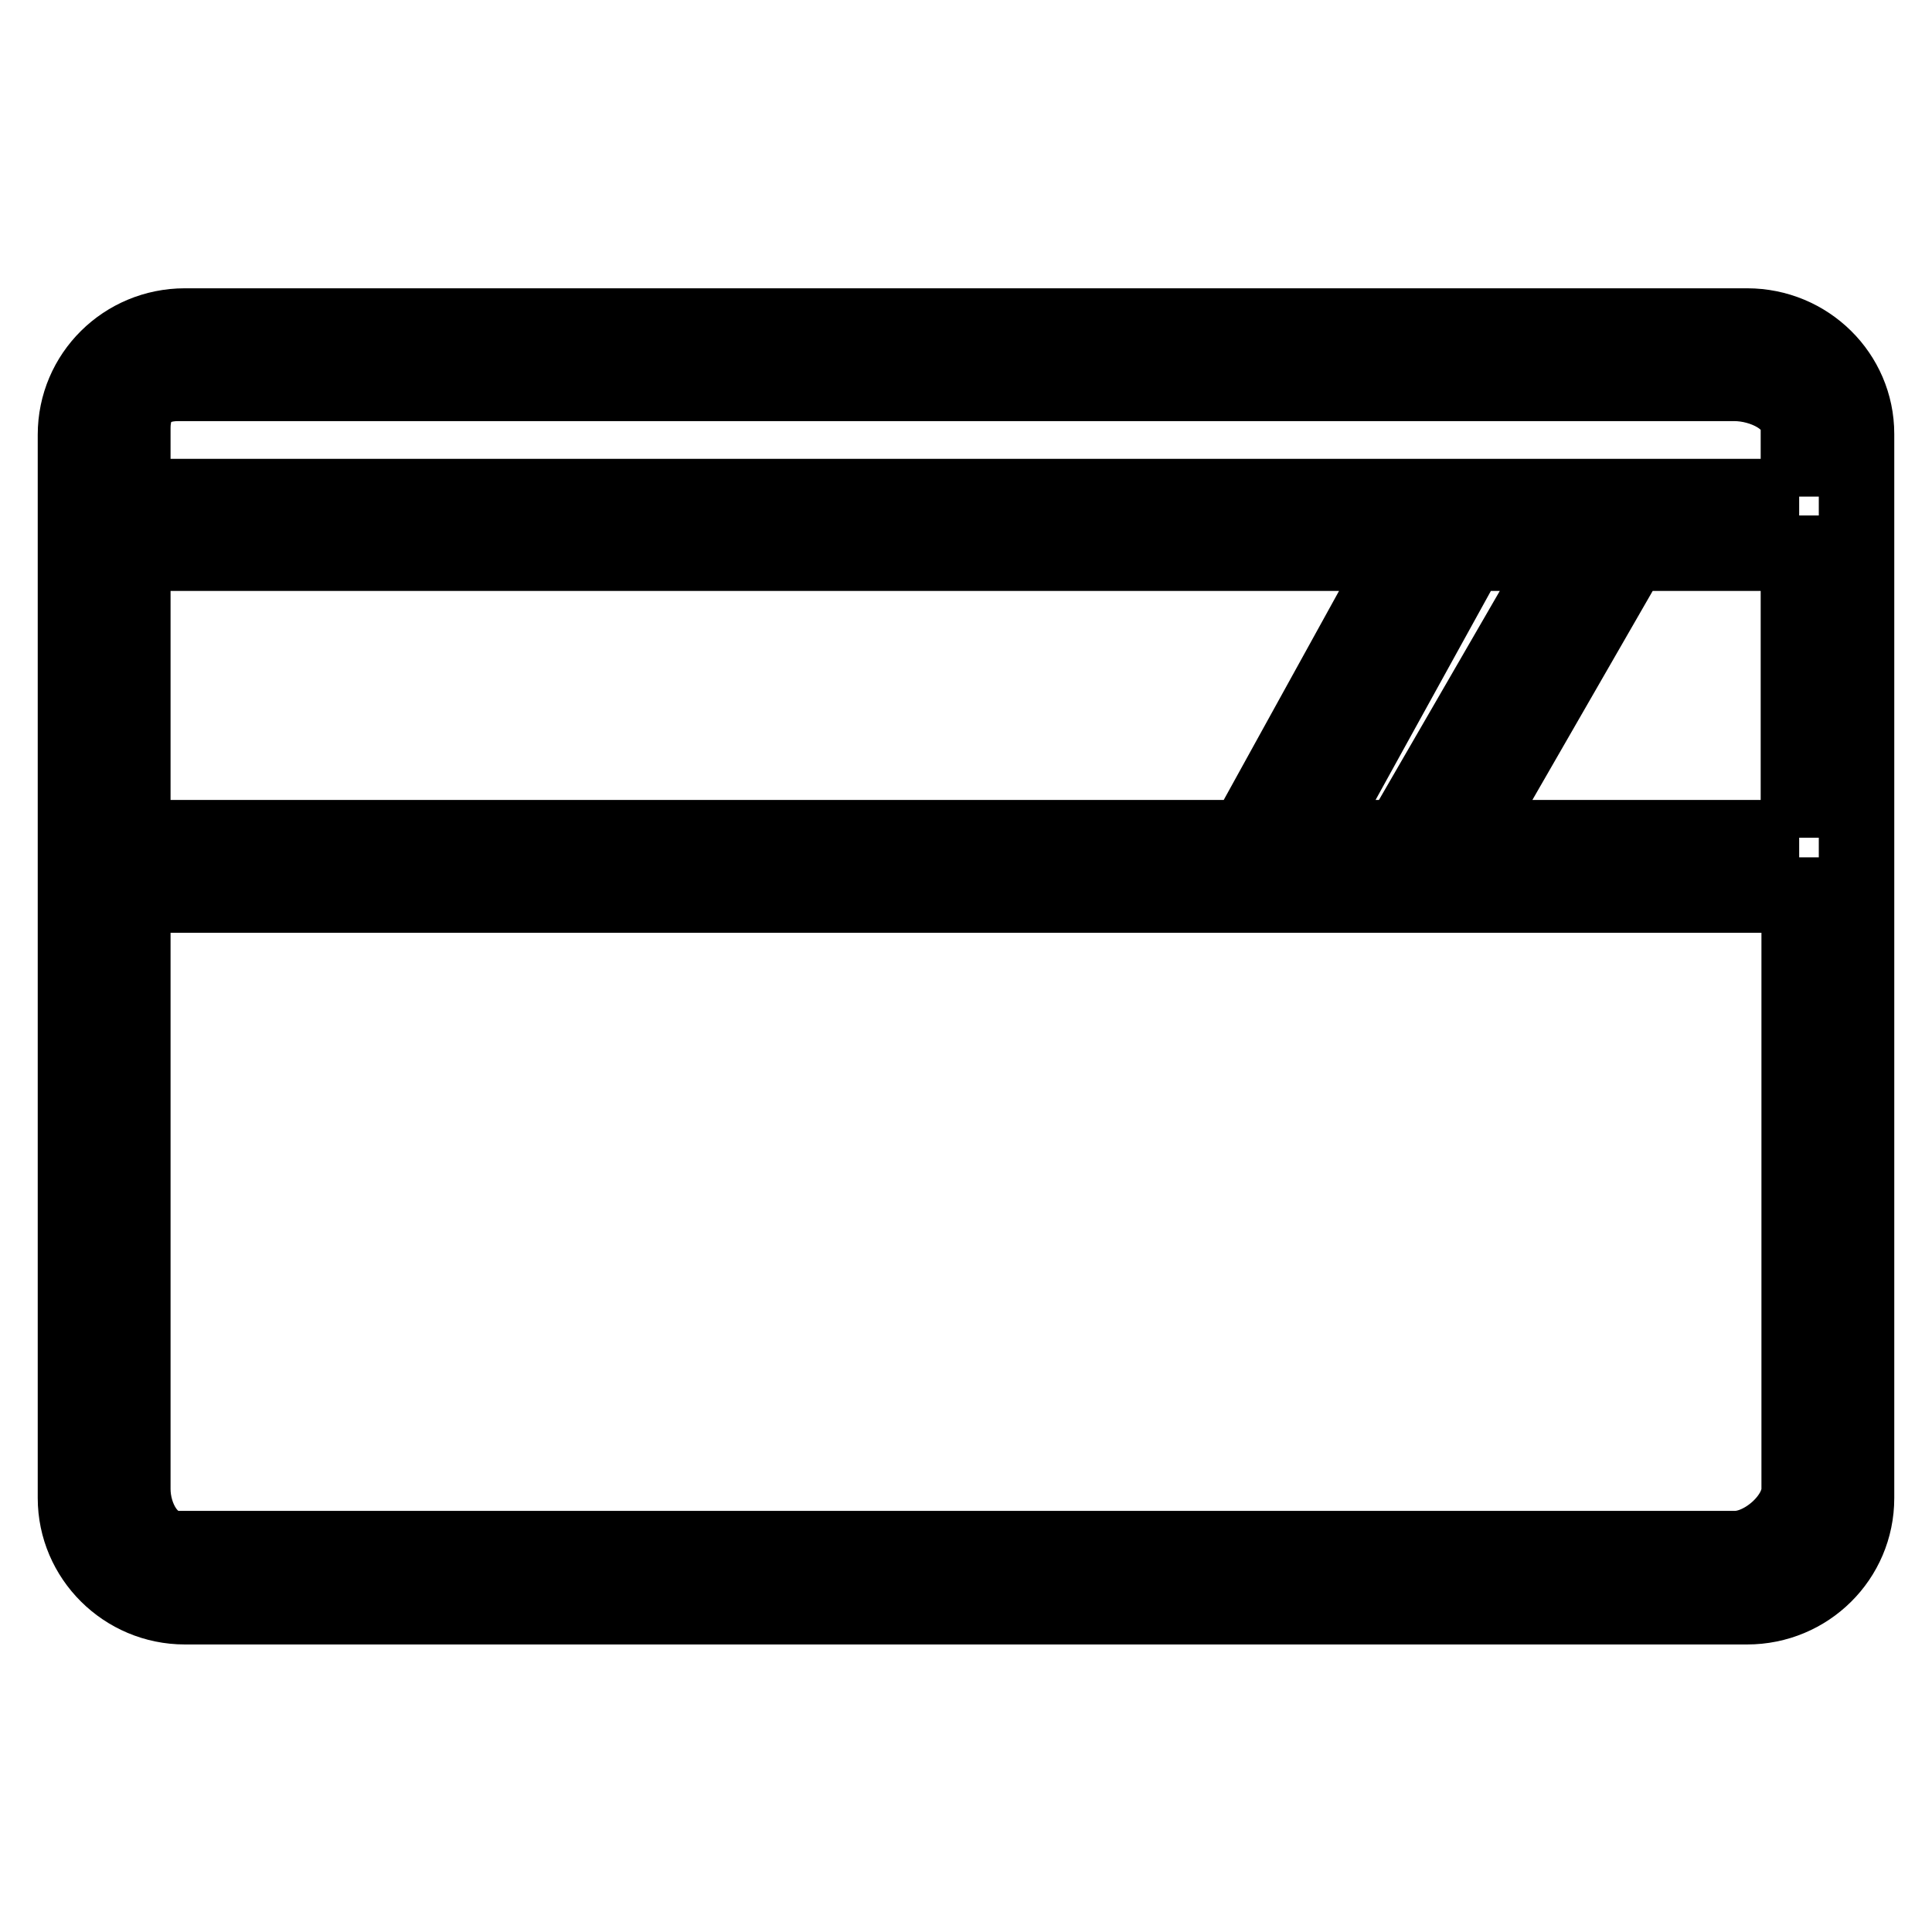 <?xml version="1.0" encoding="utf-8"?>
<!-- Svg Vector Icons : http://www.onlinewebfonts.com/icon -->
<!DOCTYPE svg PUBLIC "-//W3C//DTD SVG 1.1//EN" "http://www.w3.org/Graphics/SVG/1.1/DTD/svg11.dtd">
<svg version="1.1" xmlns="http://www.w3.org/2000/svg" xmlns:xlink="http://www.w3.org/1999/xlink" x="0px" y="0px" viewBox="0 0 256 256" enable-background="new 0 0 256 256" xml:space="preserve">
<g><g><path stroke-width="10" fill-opacity="0" stroke="#000000"  d="M231.5,43.2h-207c-8,0-14.5,6.4-14.5,14.4v140.9c0,7.9,6.5,14.4,14.5,14.4h207c8,0,14.5-6.4,14.5-14.4V57.5C246,49.6,239.5,43.2,231.5,43.2z M17.6,73.3h168.3L165.1,111H17.6V73.3z M194.6,73.3h12.8L185.6,111h-11.8L194.6,73.3z M238.4,197.3c0,3.8-4.7,7.9-8.5,7.9H23.6c-3.8,0-6-4.2-6-7.9v-78.7h220.8V197.3L238.4,197.3z M238.4,111h-44l21.7-37.7h22.2V111L238.4,111z M238.4,65.8H17.6v-9.1c0-3.8,2.2-5.9,6-5.9h206.2c3.8,0,8.5,2.2,8.5,5.9V65.8z"/></g></g>
</svg>